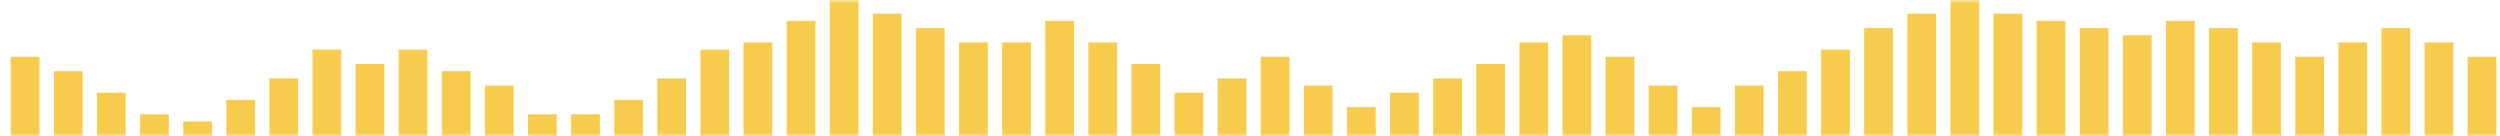 <?xml version="1.0" encoding="UTF-8"?>
<svg width="348px" height="19px" viewBox="0 0 348 19" version="1.1" xmlns="http://www.w3.org/2000/svg" xmlns:xlink="http://www.w3.org/1999/xlink">
    <title>wave</title>
    <defs>
        <rect id="path-1" x="0" y="0" width="348" height="19"></rect>
    </defs>
    <g id="plumvillage.org" stroke="none" stroke-width="1" fill="none" fill-rule="evenodd">
        <g id="Library---Dharma-Talks-Copy-2" transform="translate(-274, -1577)">
            <g id="wave" transform="translate(274, 1577)">
                <mask id="mask-2" fill="white">
                    <use xlink:href="#path-1"></use>
                </mask>
                <g id="Rectangle-Copy"></g>
                <polygon id="Line-21-Copy-184" fill="#F7CC4C" fill-rule="nonzero" mask="url(#mask-2)" points="347.5 7.904 347.5 57.096 343.5 57.096 343.5 7.904"></polygon>
                <polygon id="Line-21-Copy-183" fill="#F7CC4C" fill-rule="nonzero" mask="url(#mask-2)" points="341.5 5.904 341.5 55.096 337.5 55.096 337.5 5.904"></polygon>
                <polygon id="Line-21-Copy-182" fill="#F7CC4C" fill-rule="nonzero" mask="url(#mask-2)" points="335.5 3.904 335.5 53.096 331.5 53.096 331.5 3.904"></polygon>
                <polygon id="Line-21-Copy-181" fill="#F7CC4C" fill-rule="nonzero" mask="url(#mask-2)" points="329.5 5.904 329.5 55.096 325.5 55.096 325.5 5.904"></polygon>
                <polygon id="Line-21-Copy-180" fill="#F7CC4C" fill-rule="nonzero" mask="url(#mask-2)" points="323.5 7.904 323.5 57.096 319.5 57.096 319.5 7.904"></polygon>
                <polygon id="Line-21-Copy-179" fill="#F7CC4C" fill-rule="nonzero" mask="url(#mask-2)" points="317.5 5.904 317.5 55.096 313.5 55.096 313.5 5.904"></polygon>
                <polygon id="Line-21-Copy-178" fill="#F7CC4C" fill-rule="nonzero" mask="url(#mask-2)" points="311.5 3.904 311.5 53.096 307.5 53.096 307.5 3.904"></polygon>
                <polygon id="Line-21-Copy-160" fill="#F7CC4C" fill-rule="nonzero" mask="url(#mask-2)" points="305.5 2.904 305.5 52.096 301.5 52.096 301.5 2.904"></polygon>
                <polygon id="Line-21-Copy-150" fill="#F7CC4C" fill-rule="nonzero" mask="url(#mask-2)" points="299.5 4.904 299.5 54.096 295.5 54.096 295.5 4.904"></polygon>
                <polygon id="Line-21-Copy-128" fill="#F7CC4C" fill-rule="nonzero" mask="url(#mask-2)" points="293.5 3.904 293.5 53.096 289.5 53.096 289.5 3.904"></polygon>
                <polygon id="Line-21-Copy-129" fill="#F7CC4C" fill-rule="nonzero" mask="url(#mask-2)" points="287.5 2.904 287.5 52.096 283.5 52.096 283.5 2.904"></polygon>
                <polygon id="Line-21-Copy-130" fill="#F7CC4C" fill-rule="nonzero" mask="url(#mask-2)" points="281.5 1.904 281.5 51.096 277.5 51.096 277.5 1.904"></polygon>
                <polygon id="Line-21-Copy-131" fill="#F7CC4C" fill-rule="nonzero" mask="url(#mask-2)" points="275.5 -1.096 275.5 48.096 271.5 48.096 271.5 -1.096"></polygon>
                <polygon id="Line-21-Copy-132" fill="#F7CC4C" fill-rule="nonzero" mask="url(#mask-2)" points="269.5 1.904 269.5 51.096 265.5 51.096 265.5 1.904"></polygon>
                <polygon id="Line-21-Copy-133" fill="#F7CC4C" fill-rule="nonzero" mask="url(#mask-2)" points="263.5 3.904 263.5 53.096 259.5 53.096 259.5 3.904"></polygon>
                <polygon id="Line-21-Copy-134" fill="#F7CC4C" fill-rule="nonzero" mask="url(#mask-2)" points="257.5 6.904 257.5 56.096 253.5 56.096 253.5 6.904"></polygon>
                <polygon id="Line-21-Copy-135" fill="#F7CC4C" fill-rule="nonzero" mask="url(#mask-2)" points="251.5 9.904 251.5 59.096 247.5 59.096 247.5 9.904"></polygon>
                <polygon id="Line-21-Copy-136" fill="#F7CC4C" fill-rule="nonzero" mask="url(#mask-2)" points="245.5 11.904 245.5 61.096 241.5 61.096 241.5 11.904"></polygon>
                <polygon id="Line-21-Copy-137" fill="#F7CC4C" fill-rule="nonzero" mask="url(#mask-2)" points="239.5 14.904 239.5 64.096 235.5 64.096 235.5 14.904"></polygon>
                <polygon id="Line-21-Copy-138" fill="#F7CC4C" fill-rule="nonzero" mask="url(#mask-2)" points="233.5 11.904 233.5 61.096 229.5 61.096 229.5 11.904"></polygon>
                <polygon id="Line-21-Copy-139" fill="#F7CC4C" fill-rule="nonzero" mask="url(#mask-2)" points="227.5 7.904 227.5 57.096 223.5 57.096 223.5 7.904"></polygon>
                <polygon id="Line-21-Copy-140" fill="#F7CC4C" fill-rule="nonzero" mask="url(#mask-2)" points="221.5 4.904 221.5 54.096 217.5 54.096 217.5 4.904"></polygon>
                <polygon id="Line-21-Copy-141" fill="#F7CC4C" fill-rule="nonzero" mask="url(#mask-2)" points="215.5 5.904 215.5 55.096 211.5 55.096 211.5 5.904"></polygon>
                <polygon id="Line-21-Copy-142" fill="#F7CC4C" fill-rule="nonzero" mask="url(#mask-2)" points="209.5 8.904 209.5 58.096 205.5 58.096 205.5 8.904"></polygon>
                <polygon id="Line-21-Copy-143" fill="#F7CC4C" fill-rule="nonzero" mask="url(#mask-2)" points="203.5 10.904 203.5 60.096 199.5 60.096 199.5 10.904"></polygon>
                <polygon id="Line-21-Copy-144" fill="#F7CC4C" fill-rule="nonzero" mask="url(#mask-2)" points="197.5 12.904 197.5 62.096 193.5 62.096 193.5 12.904"></polygon>
                <polygon id="Line-21-Copy-145" fill="#F7CC4C" fill-rule="nonzero" mask="url(#mask-2)" points="191.5 14.904 191.5 64.096 187.5 64.096 187.5 14.904"></polygon>
                <polygon id="Line-21-Copy-146" fill="#F7CC4C" fill-rule="nonzero" mask="url(#mask-2)" points="185.5 11.904 185.5 61.096 181.5 61.096 181.5 11.904"></polygon>
                <polygon id="Line-21-Copy-147" fill="#F7CC4C" fill-rule="nonzero" mask="url(#mask-2)" points="179.5 7.904 179.5 57.096 175.5 57.096 175.5 7.904"></polygon>
                <polygon id="Line-21-Copy-148" fill="#F7CC4C" fill-rule="nonzero" mask="url(#mask-2)" points="173.5 10.904 173.5 60.096 169.5 60.096 169.5 10.904"></polygon>
                <polygon id="Line-21-Copy-149" fill="#F7CC4C" fill-rule="nonzero" mask="url(#mask-2)" points="167.5 12.904 167.5 62.096 163.5 62.096 163.5 12.904"></polygon>
                <polygon id="Line-21-Copy-177" fill="#F7CC4C" fill-rule="nonzero" mask="url(#mask-2)" points="161.5 8.904 161.5 58.096 157.5 58.096 157.5 8.904"></polygon>
                <polygon id="Line-21-Copy-151" fill="#F7CC4C" fill-rule="nonzero" mask="url(#mask-2)" points="155.5 5.904 155.5 55.096 151.5 55.096 151.5 5.904"></polygon>
                <polygon id="Line-21-Copy-152" fill="#F7CC4C" fill-rule="nonzero" mask="url(#mask-2)" points="149.5 2.904 149.5 52.096 145.5 52.096 145.5 2.904"></polygon>
                <polygon id="Line-21-Copy-153" fill="#F7CC4C" fill-rule="nonzero" mask="url(#mask-2)" points="143.5 5.904 143.5 55.096 139.5 55.096 139.5 5.904"></polygon>
                <polygon id="Line-21-Copy-154" fill="#F7CC4C" fill-rule="nonzero" mask="url(#mask-2)" points="137.5 5.904 137.5 55.096 133.5 55.096 133.5 5.904"></polygon>
                <polygon id="Line-21-Copy-155" fill="#F7CC4C" fill-rule="nonzero" mask="url(#mask-2)" points="131.5 3.904 131.5 53.096 127.5 53.096 127.5 3.904"></polygon>
                <polygon id="Line-21-Copy-156" fill="#F7CC4C" fill-rule="nonzero" mask="url(#mask-2)" points="125.5 1.904 125.5 51.096 121.5 51.096 121.5 1.904"></polygon>
                <polygon id="Line-21-Copy-157" fill="#F7CC4C" fill-rule="nonzero" mask="url(#mask-2)" points="119.5 -0.096 119.5 49.096 115.5 49.096 115.5 -0.096"></polygon>
                <polygon id="Line-21-Copy-158" fill="#F7CC4C" fill-rule="nonzero" mask="url(#mask-2)" points="113.5 2.904 113.5 52.096 109.5 52.096 109.5 2.904"></polygon>
                <polygon id="Line-21-Copy-159" fill="#F7CC4C" fill-rule="nonzero" mask="url(#mask-2)" points="107.5 5.904 107.5 55.096 103.5 55.096 103.5 5.904"></polygon>
                <polygon id="Line-21-Copy-176" fill="#F7CC4C" fill-rule="nonzero" mask="url(#mask-2)" points="101.5 6.904 101.5 56.096 97.5 56.096 97.5 6.904"></polygon>
                <polygon id="Line-21-Copy-161" fill="#F7CC4C" fill-rule="nonzero" mask="url(#mask-2)" points="95.5 10.904 95.5 60.096 91.5 60.096 91.5 10.904"></polygon>
                <polygon id="Line-21-Copy-162" fill="#F7CC4C" fill-rule="nonzero" mask="url(#mask-2)" points="89.5 13.904 89.5 63.096 85.5 63.096 85.5 13.904"></polygon>
                <polygon id="Line-21-Copy-163" fill="#F7CC4C" fill-rule="nonzero" mask="url(#mask-2)" points="83.5 15.904 83.5 65.096 79.5 65.096 79.5 15.904"></polygon>
                <polygon id="Line-21-Copy-164" fill="#F7CC4C" fill-rule="nonzero" mask="url(#mask-2)" points="77.5 15.904 77.5 65.096 73.5 65.096 73.5 15.904"></polygon>
                <polygon id="Line-21-Copy-165" fill="#F7CC4C" fill-rule="nonzero" mask="url(#mask-2)" points="71.5 11.904 71.5 61.096 67.5 61.096 67.5 11.904"></polygon>
                <polygon id="Line-21-Copy-166" fill="#F7CC4C" fill-rule="nonzero" mask="url(#mask-2)" points="65.5 9.904 65.5 59.096 61.5 59.096 61.5 9.904"></polygon>
                <polygon id="Line-21-Copy-167" fill="#F7CC4C" fill-rule="nonzero" mask="url(#mask-2)" points="59.5 6.904 59.5 56.096 55.5 56.096 55.5 6.904"></polygon>
                <polygon id="Line-21-Copy-168" fill="#F7CC4C" fill-rule="nonzero" mask="url(#mask-2)" points="53.5 8.904 53.5 20.096 49.5 20.096 49.5 8.904"></polygon>
                <polygon id="Line-21-Copy-169" fill="#F7CC4C" fill-rule="nonzero" mask="url(#mask-2)" points="47.5 6.904 47.5 20.096 43.5 20.096 43.5 6.904"></polygon>
                <polygon id="Line-21-Copy-170" fill="#F7CC4C" fill-rule="nonzero" mask="url(#mask-2)" points="41.5 10.904 41.5 20.096 37.5 20.096 37.5 10.904"></polygon>
                <polygon id="Line-21-Copy-171" fill="#F7CC4C" fill-rule="nonzero" mask="url(#mask-2)" points="35.5 13.904 35.5 20.096 31.5 20.096 31.5 13.904"></polygon>
                <polygon id="Line-21-Copy-172" fill="#F7CC4C" fill-rule="nonzero" mask="url(#mask-2)" points="29.5 16.904 29.5 21.096 25.5 21.096 25.5 16.904"></polygon>
                <polygon id="Line-21-Copy-173" fill="#F7CC4C" fill-rule="nonzero" mask="url(#mask-2)" points="23.5 15.904 23.5 20.096 19.5 20.096 19.5 15.904"></polygon>
                <polygon id="Line-21-Copy-174" fill="#F7CC4C" fill-rule="nonzero" mask="url(#mask-2)" points="17.5 12.904 17.5 20.096 13.5 20.096 13.5 12.904"></polygon>
                <polygon id="Line-21-Copy-175" fill="#F7CC4C" fill-rule="nonzero" mask="url(#mask-2)" points="11.5 9.904 11.5 19.904 7.5 19.904 7.5 9.904"></polygon>
                <polygon id="Line-21-Copy-75" fill="#F7CC4C" fill-rule="nonzero" mask="url(#mask-2)" points="5.5 7.904 5.5 19.904 1.5 19.904 1.5 7.904"></polygon>
            </g>
        </g>
    </g>
</svg>